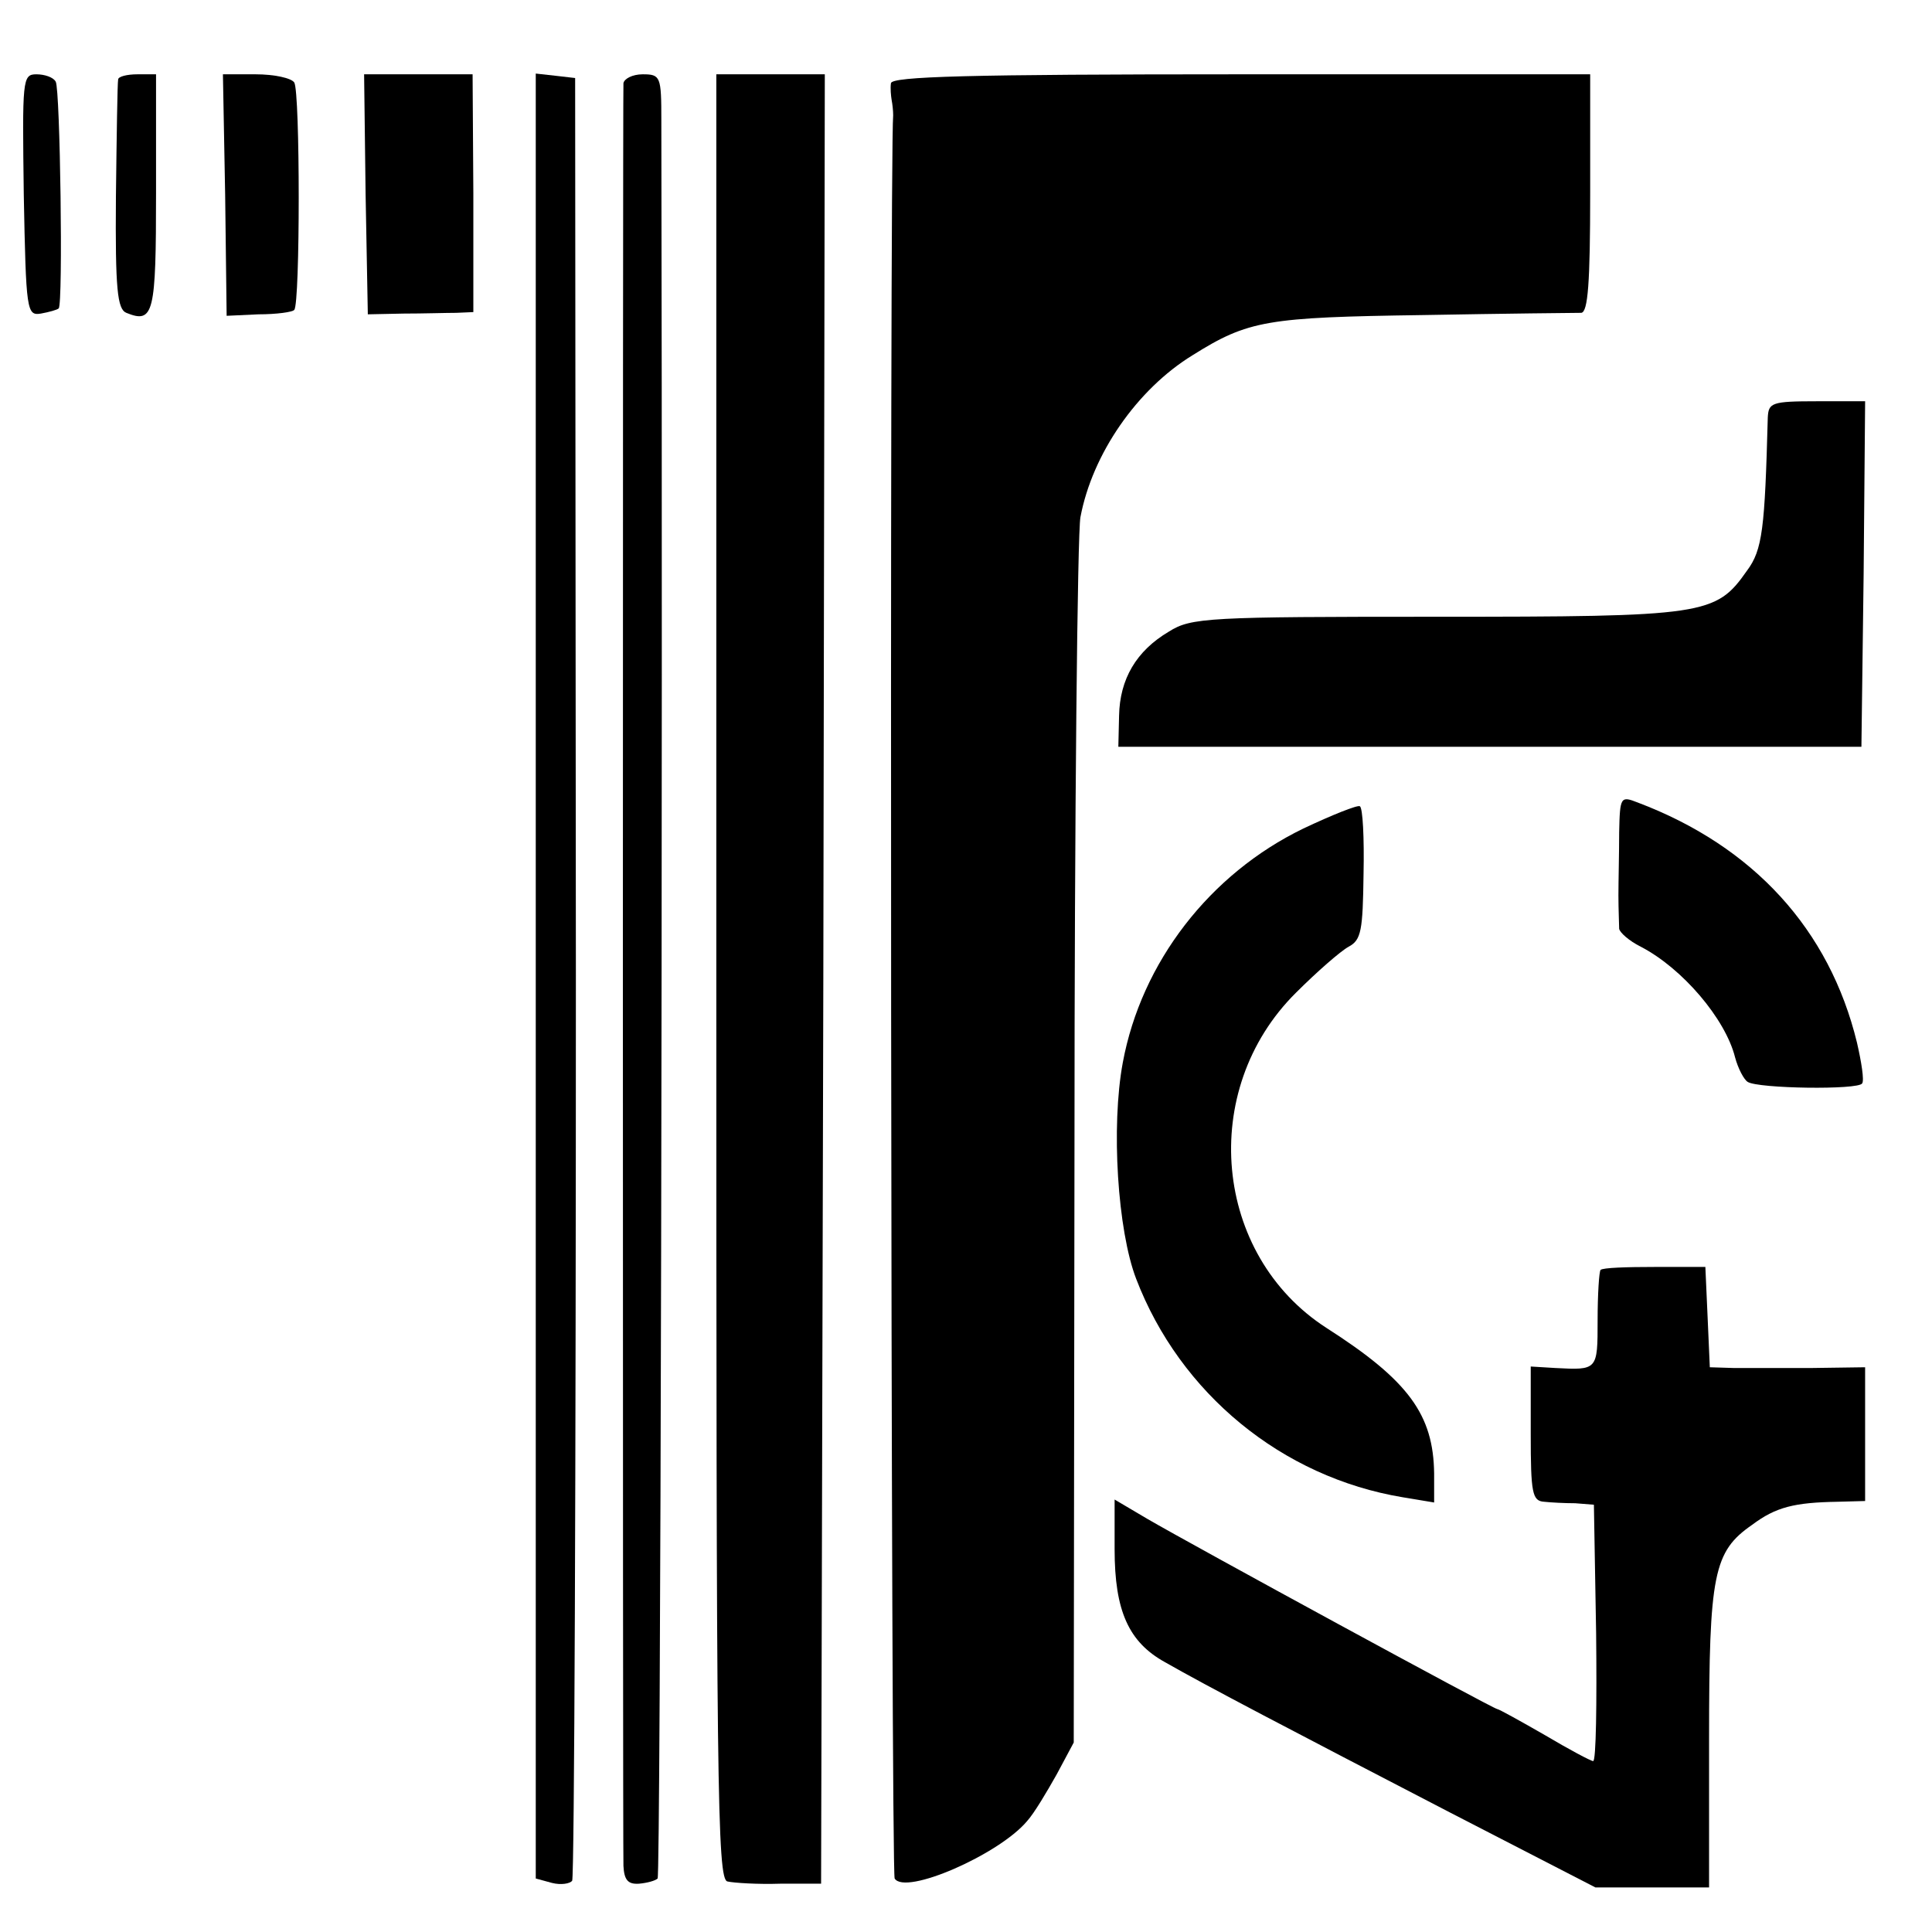 <?xml version="1.0" standalone="no"?>
<!DOCTYPE svg PUBLIC "-//W3C//DTD SVG 20010904//EN"
 "http://www.w3.org/TR/2001/REC-SVG-20010904/DTD/svg10.dtd">
<svg version="1.0" xmlns="http://www.w3.org/2000/svg"
 width="260pt" height="260pt" viewBox="0 0 260 260"
 preserveAspectRatio="xMidYMid meet">
<g transform="translate(0,260) scale(0.1,-0.1)"
fill="#000000" stroke="none">
<path d="M32 2338 c3 -157 4 -163 23 -160 11 2 22 5 24 7 6 6 2 295 -4 305 -3
6 -15 10 -26 10 -19 0 -19 -7 -17 -162z"/>
<path d="M159 2493 c-1 -5 -2 -75 -3 -158 -1 -125 2 -151 14 -156 37 -15 40
-1 40 162 l0 159 -25 0 c-14 0 -26 -3 -26 -7z"/>
<path d="M303 2338 l2 -163 43 2 c24 0 46 3 48 6 8 8 8 293 0 306 -4 6 -27 11
-52 11 l-44 0 3 -162z"/>
<path d="M492 2339 l3 -162 48 1 c26 0 58 1 71 1 l23 1 0 160 -1 160 -73 0
-73 0 2 -161z"/>
<path d="M721 1287 l0 -1215 22 -6 c12 -3 24 -1 27 3 3 5 5 553 5 1218 l-1
1208 -26 3 -27 3 0 -1214z"/>
<path d="M839 2488 c-1 -17 -1 -2366 0 -2399 1 -19 6 -25 21 -24 11 1 22 4 25
7 4 4 7 1475 5 2366 0 59 -1 62 -25 62 -14 0 -25 -6 -26 -12z"/>
<path d="M964 1286 c0 -1093 1 -1215 15 -1218 9 -2 41 -4 71 -3 l55 0 3 1218
2 1217 -73 0 -73 0 0 -1214z"/>
<path d="M1199 2488 c-1 -7 0 -17 1 -23 1 -5 2 -14 2 -20 -5 -52 -3 -2365 2
-2373 14 -23 140 32 178 77 10 11 27 40 40 63 l23 43 1 805 c0 443 4 823 8
844 16 85 76 172 151 218 75 47 100 51 310 54 110 2 206 3 213 3 9 1 12 40 12
161 l0 160 -470 0 c-369 0 -470 -3 -471 -12z"/>
<path d="M2379 2038 c-4 -149 -7 -178 -28 -206 -42 -60 -56 -62 -418 -62 -307
0 -330 -1 -360 -20 -44 -26 -66 -64 -67 -113 l-1 -42 500 0 500 0 3 233 2 232
-65 0 c-61 0 -65 -2 -66 -22z"/>
<path d="M2179 1480 c0 -28 -1 -66 -1 -85 0 -19 1 -39 1 -45 1 -5 13 -16 29
-24 56 -29 114 -97 127 -149 4 -15 12 -30 17 -33 14 -9 149 -11 154 -2 3 4 -1
29 -7 55 -37 152 -139 264 -295 323 -23 9 -24 8 -25 -40z"/>
<path d="M1754 1485 c-126 -61 -218 -180 -243 -315 -16 -86 -7 -226 18 -291
59 -154 196 -267 359 -294 l42 -7 0 39 c-1 79 -34 125 -145 196 -152 98 -173
320 -41 451 28 28 60 56 71 62 17 9 19 22 20 98 1 48 -1 89 -5 91 -3 2 -38
-12 -76 -30z"/>
<path d="M2154 891 c-2 -2 -4 -33 -4 -68 0 -67 0 -67 -57 -64 l-33 2 0 -91 c0
-79 2 -90 18 -91 9 -1 28 -2 42 -2 l25 -2 3 -173 c1 -94 0 -172 -4 -172 -3 0
-33 16 -65 35 -33 19 -62 35 -64 35 -5 0 -411 221 -471 256 l-44 26 0 -67 c0
-83 19 -125 68 -152 56 -32 167 -90 383 -202 l196 -101 77 0 76 0 0 200 c0
222 6 252 58 288 32 24 57 30 115 31 l37 1 0 90 0 90 -72 -1 c-40 0 -87 0
-105 0 l-32 1 -3 68 -3 67 -68 0 c-38 0 -70 -1 -73 -4z"/>
</g>
</svg>
